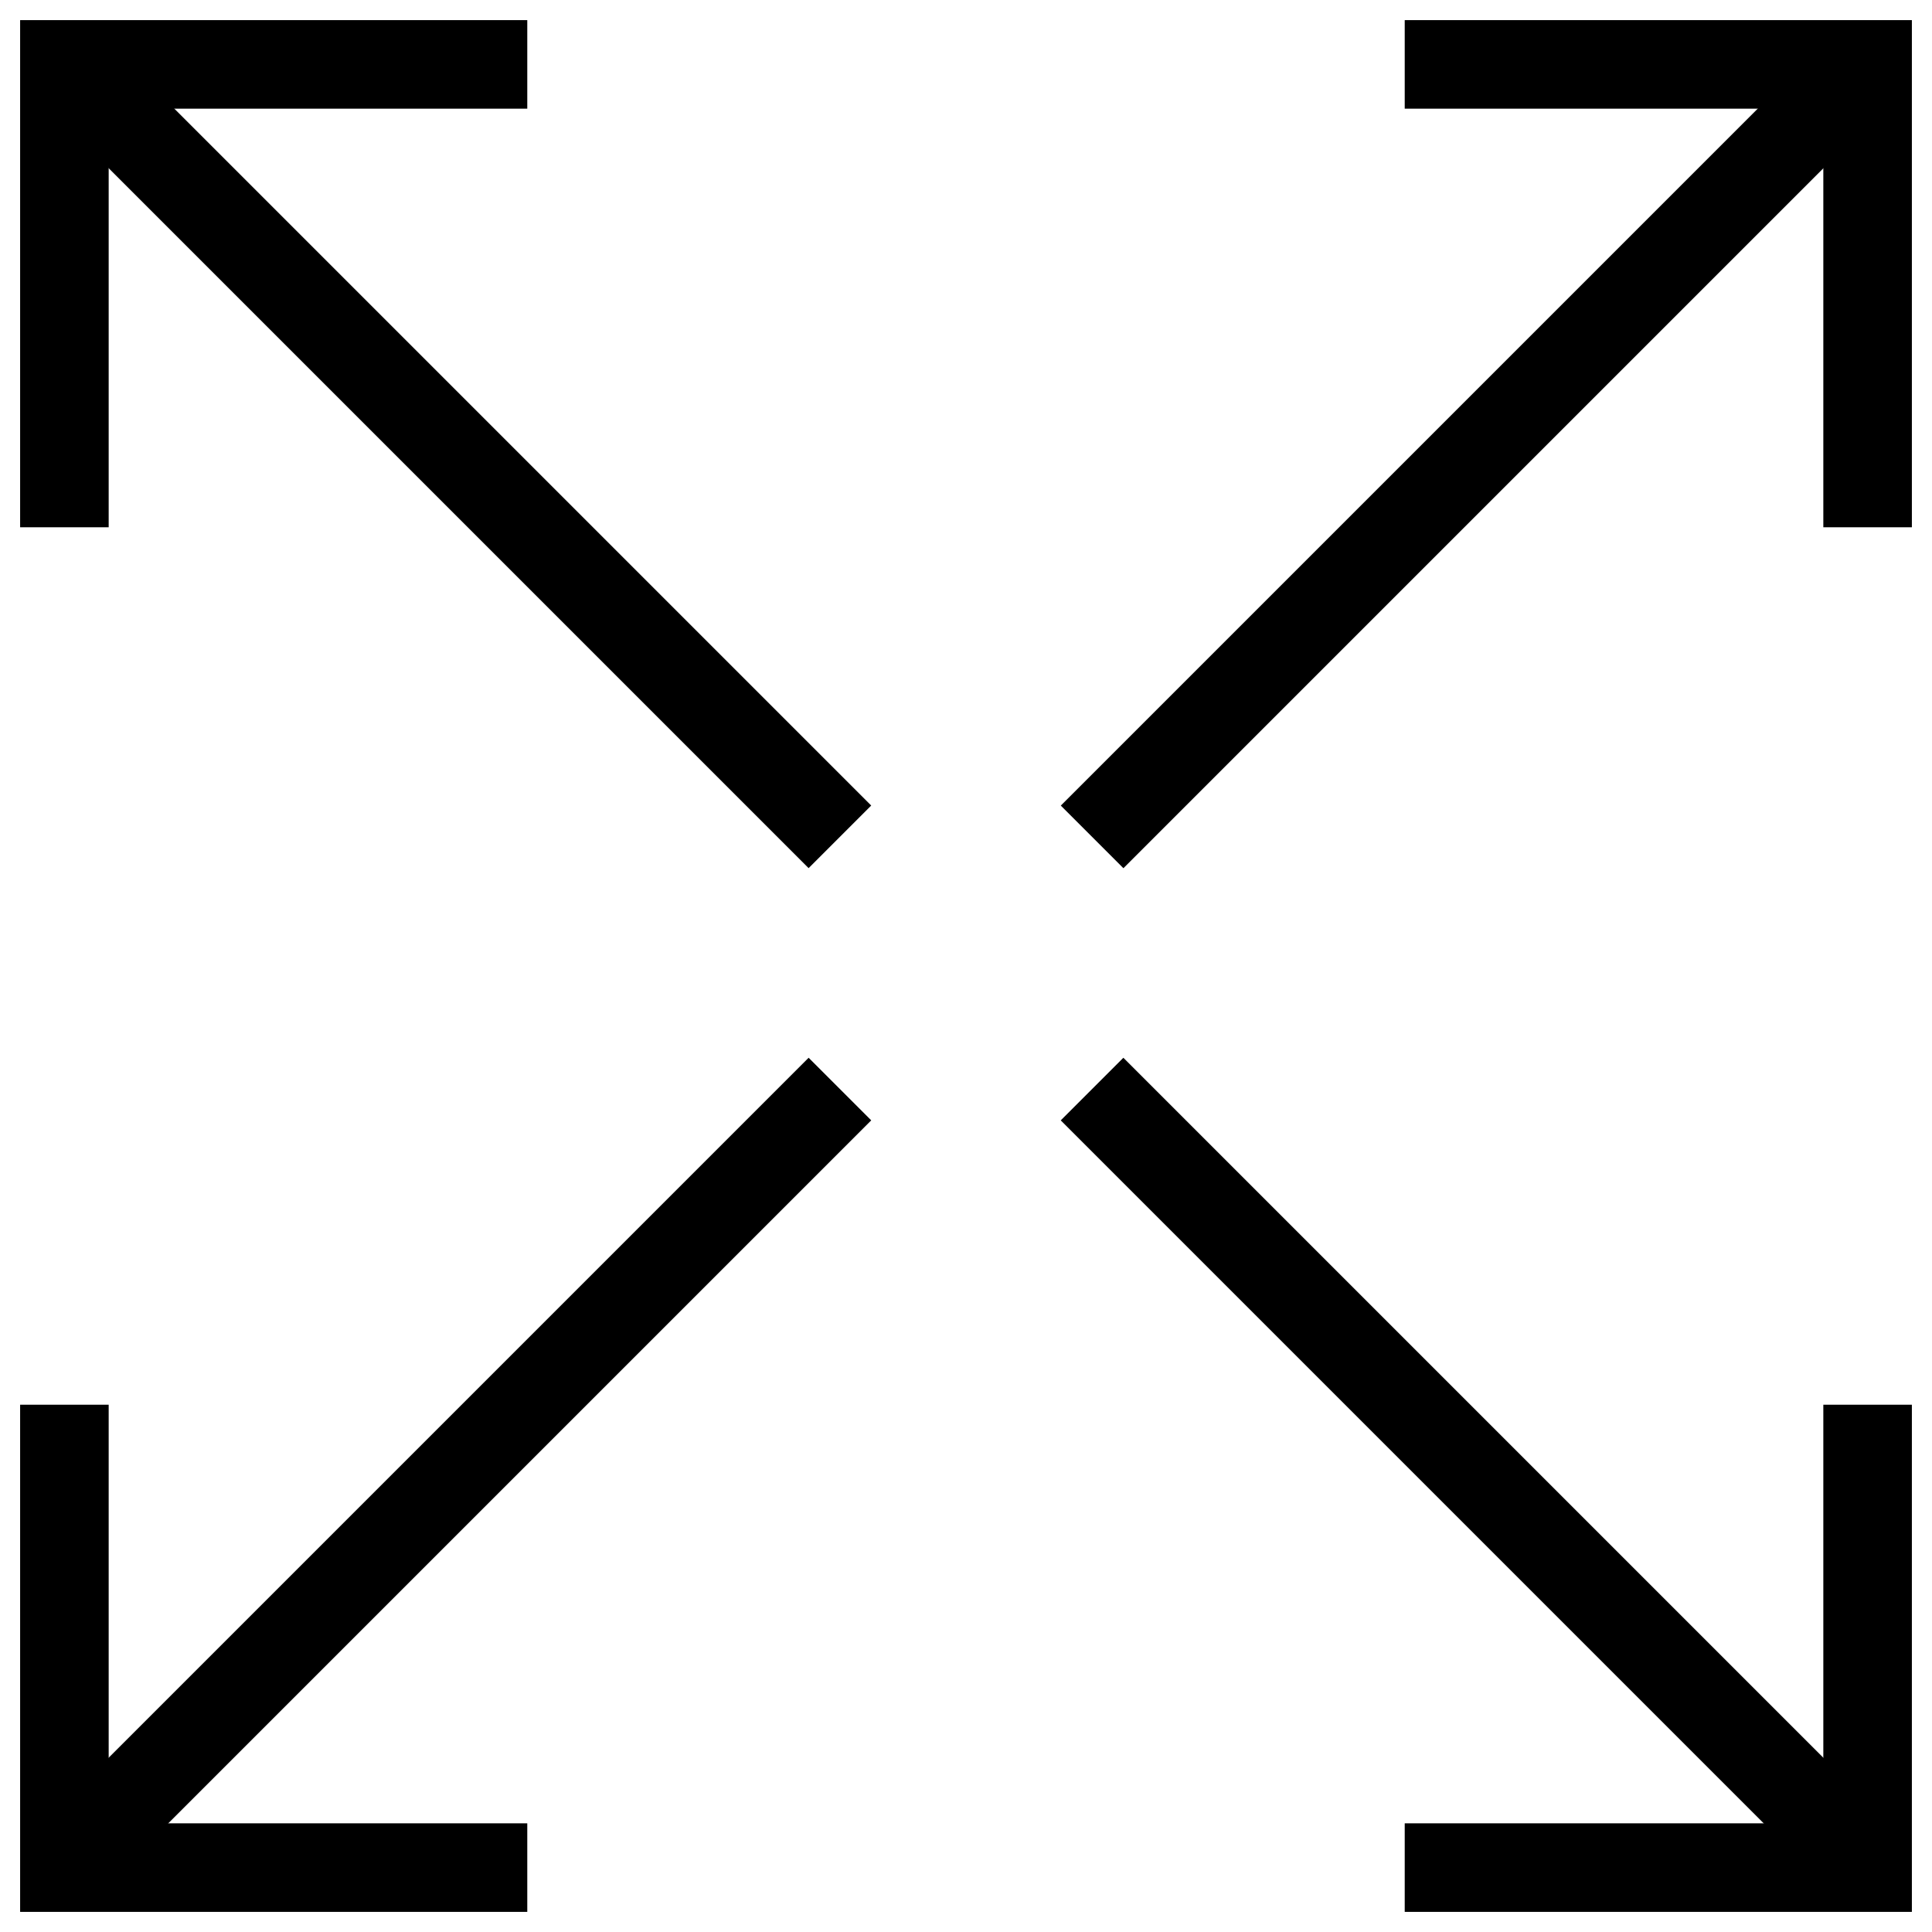 <svg xmlns="http://www.w3.org/2000/svg" id="Layer_1" height="512" viewBox="0 0 48 48" width="512"><g><g><g><g><path d="m23.1 35.6h27.2v2.2h-27.2z" fill="rgb(0,0,0)" transform="matrix(.707 .707 -.707 .707 36.747 -15.221)"></path></g><g><path d="m47.5 47.5h-12.6v-2.2h10.4v-10.4h2.2z" fill="rgb(0,0,0)"></path></g></g><g><g><path d="m-2.4 10.1h27.2v2.2h-27.2z" fill="rgb(0,0,0)" transform="matrix(.707 .707 -.707 .707 11.252 -4.661)"></path></g><g><path d="m2.7 13.1h-2.2v-12.6h12.6v2.2h-10.4z" fill="rgb(0,0,0)"></path></g></g></g><g><g><g><path d="m10.1 23.1h2.2v27.2h-2.2z" fill="rgb(0,0,0)" transform="matrix(.707 .707 -.707 .707 29.281 2.807)"></path></g><g><path d="m13.1 47.5h-12.6v-12.6h2.2v10.4h10.4z" fill="rgb(0,0,0)"></path></g></g><g><g><path d="m35.6-2.4h2.2v27.2h-2.2z" fill="rgb(0,0,0)" transform="matrix(.707 .707 -.707 .707 18.72 -22.688)"></path></g><g><path d="m47.5 13.1h-2.2v-10.4h-10.4v-2.2h12.6z" fill="rgb(0,0,0)"></path></g></g></g></g></svg>